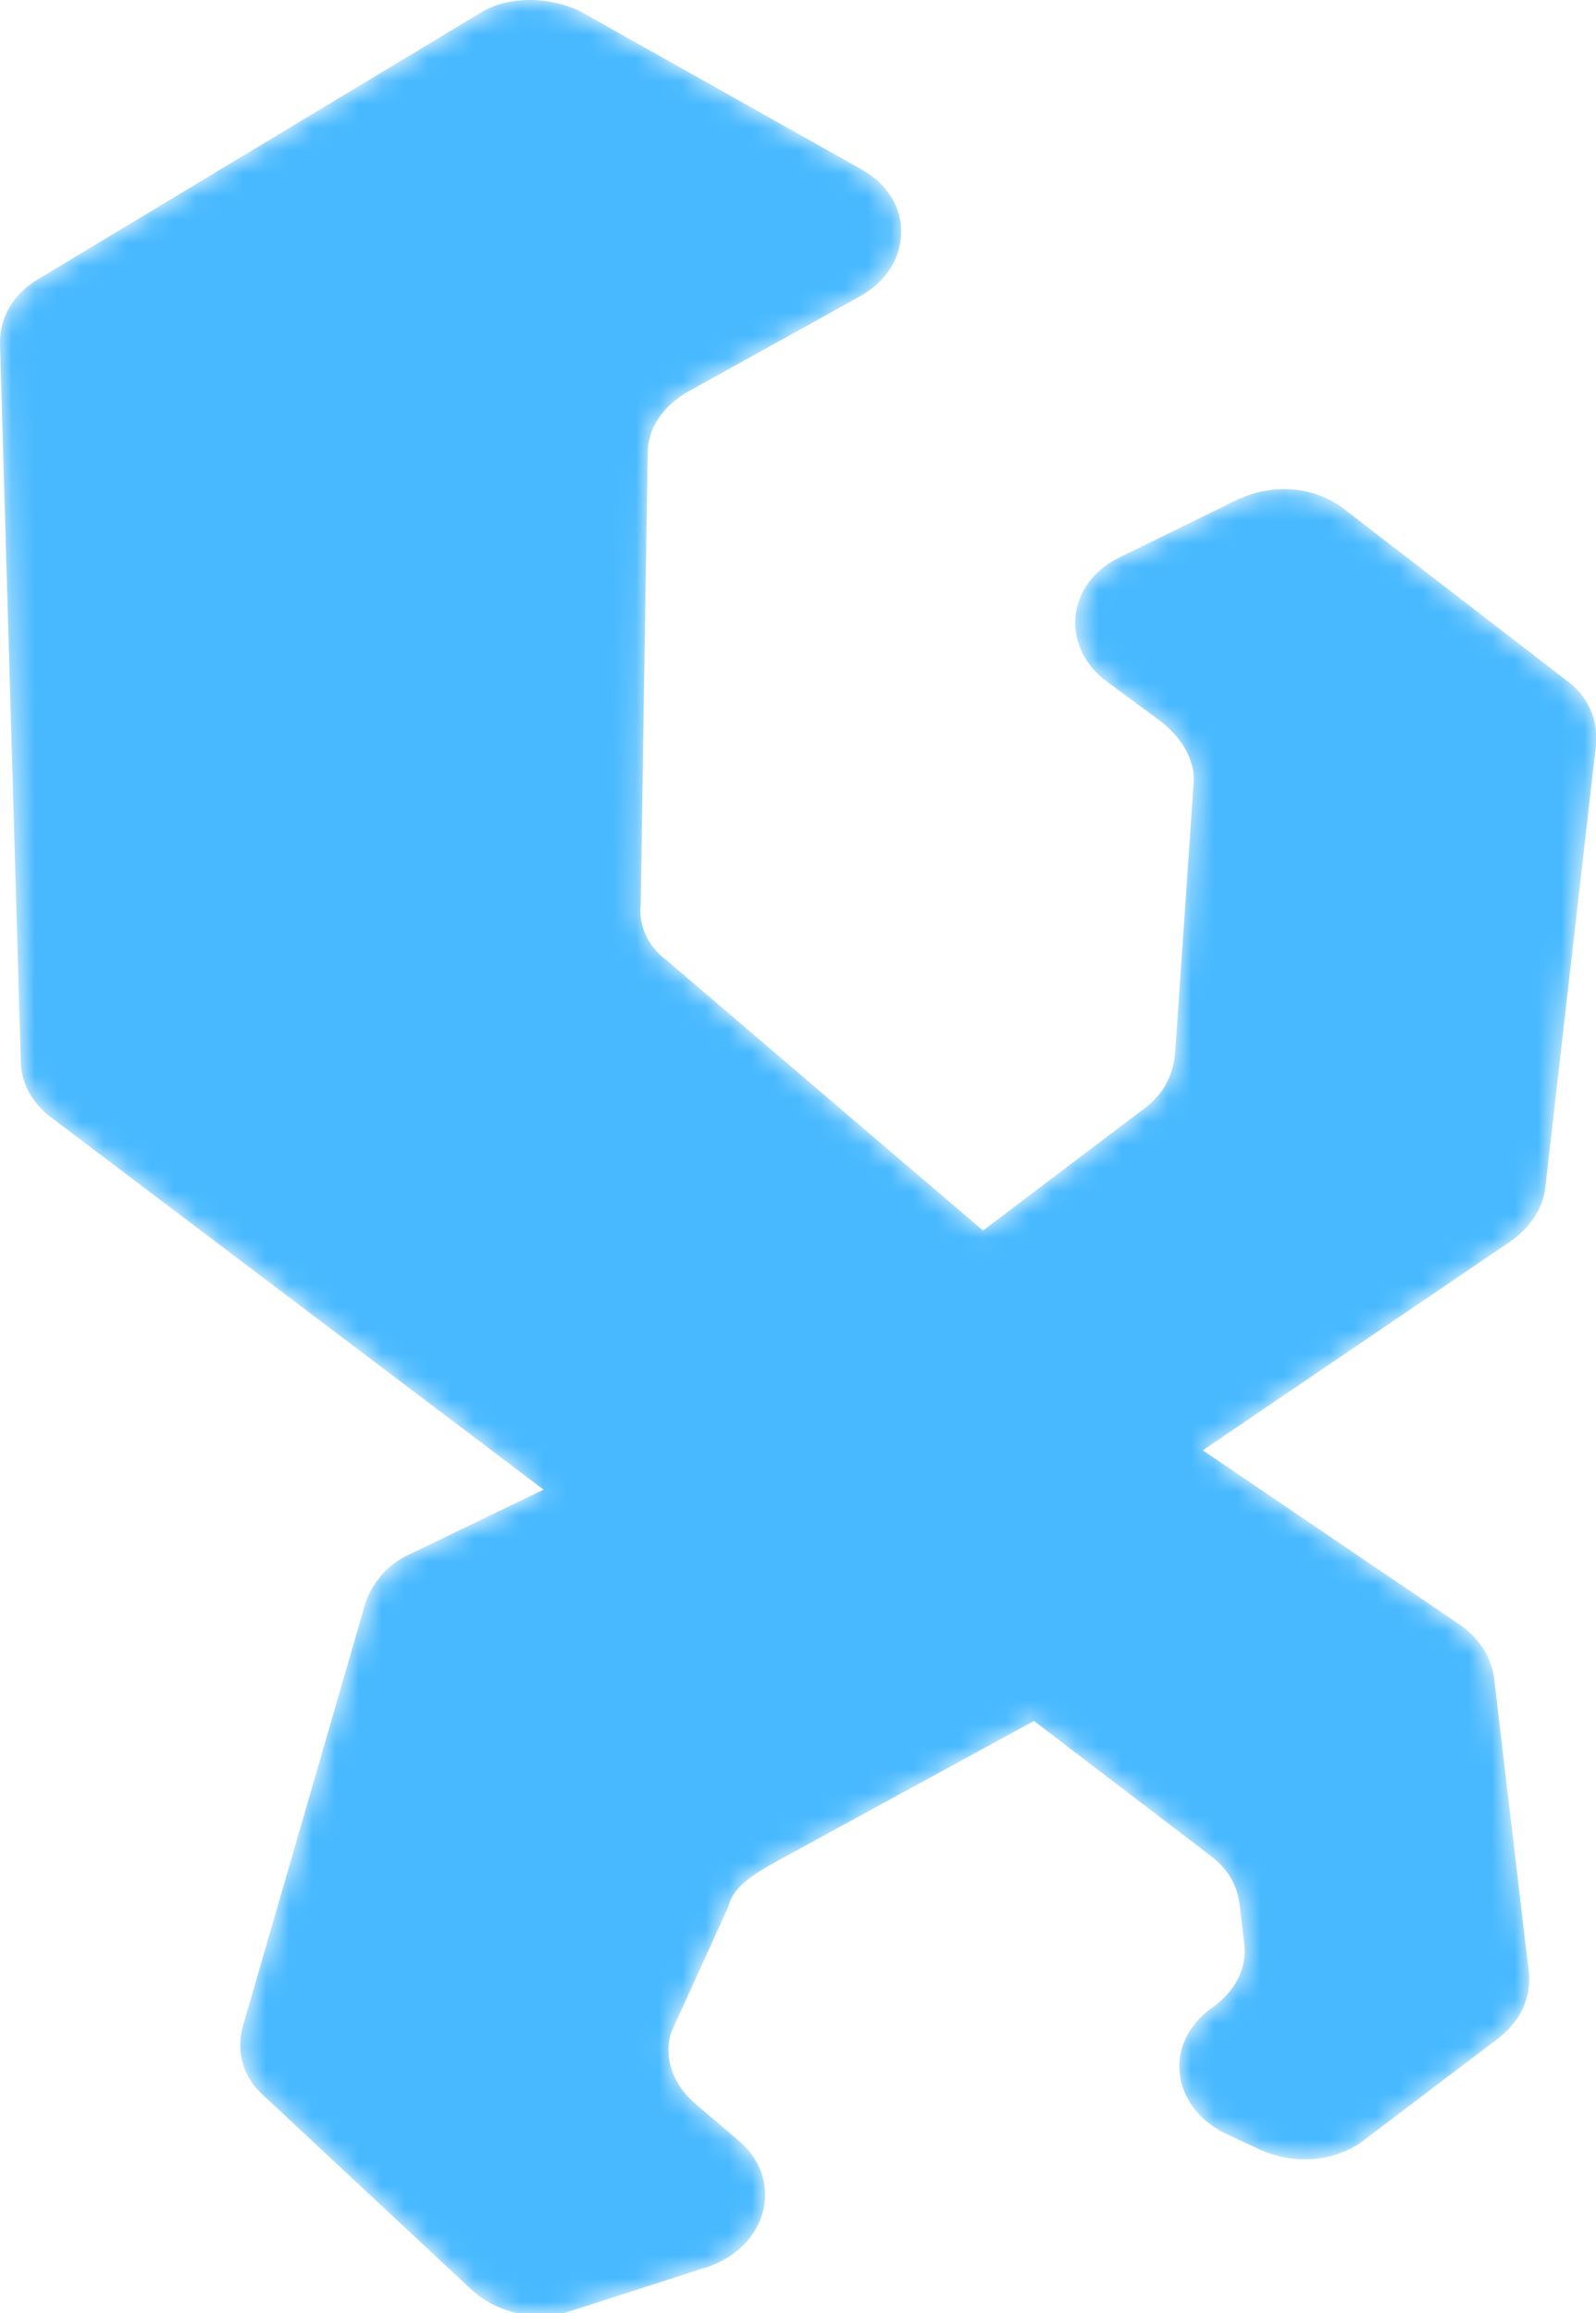 <?xml version="1.0" encoding="utf-8"?>
<!-- Generator: Adobe Illustrator 26.4.1, SVG Export Plug-In . SVG Version: 6.00 Build 0)  -->
<svg version="1.1" id="图层_1" xmlns="http://www.w3.org/2000/svg" xmlns:xlink="http://www.w3.org/1999/xlink" x="0px" y="0px"
	 viewBox="0 0 69 100" style="enable-background:new 0 0 69 100;" xml:space="preserve">
<style type="text/css">
	.st0{filter:url(#Adobe_OpacityMaskFilter);}
	.st1{fill-rule:evenodd;clip-rule:evenodd;fill:#FFFFFF;}
	.st2{mask:url(#mask-2_00000088853720152765419420000011683586357441455010_);fill-rule:evenodd;clip-rule:evenodd;fill:#48B9FF;}
</style>
<g id="登陆3.0">
	<g id="验证码页面" transform="translate(-1044, -317)">
		<g id="编组" transform="translate(1044, 317)">
			<g id="Clip-2">
			</g>
			<defs>
				<filter id="Adobe_OpacityMaskFilter" filterUnits="userSpaceOnUse" x="0" y="0" width="69" height="100">
					<feColorMatrix  type="matrix" values="1 0 0 0 0  0 1 0 0 0  0 0 1 0 0  0 0 0 1 0"/>
				</filter>
			</defs>
			
				<mask maskUnits="userSpaceOnUse" x="0" y="0" width="69" height="100" id="mask-2_00000088853720152765419420000011683586357441455010_">
				<g class="st0">
					<path id="path-1_00000134970934901921428540000002363035713375247541_" class="st1" d="M22.9,0c-0.8,0-1.6,0.2-2.2,0.6l0,0
						L1.6,12.1c-1,0.6-1.6,1.6-1.6,2.7l0,0v0c0,0,0,0,0,0.1l0,0l0.9,31c0,0.9,0.5,1.8,1.3,2.4l0,0l21.3,16.1l-5.8,2.8
						c-0.9,0.4-1.6,1.2-1.9,2.1l0,0l-5.3,18.3c-0.3,1.1,0,2.2,0.9,3l0,0l9,8.4c1.1,1,2.8,1.4,4.3,0.9l0,0l5.9-1.9
						c2.6-0.9,3.3-3.7,1.4-5.4l0,0l-2-1.7c-0.9-0.8-1.3-1.9-1-3l0,0l2.5-5.5c0.2-0.9,1.3-1.5,2.2-2l0,0l11-6l7.6,5.8
						c0.8,0.6,1.2,1.3,1.3,2.2l0,0l0.2,1.7c0.1,1-0.4,2-1.4,2.7l0,0c-2.1,1.5-1.8,4.2,0.5,5.4l0,0l1.5,0.7c1.5,0.7,3.3,0.6,4.6-0.4
						l0,0l5.8-4.4c0.9-0.7,1.4-1.7,1.3-2.8l0,0l-1.5-12.7c-0.1-0.9-0.6-1.7-1.4-2.3l0,0l-11.2-7.6l13.4-9.1c0.8-0.6,1.3-1.4,1.4-2.2
						l0,0L69,32.2c0.1-1-0.3-2.1-1.3-2.8l0,0L58.1,22c-1.3-1-3.1-1.1-4.6-0.4l0,0l-5.1,2.5c-2.3,1.1-2.6,3.9-0.5,5.4l0,0l2.3,1.7
						c0.9,0.7,1.5,1.7,1.4,2.7l0,0l-0.8,11.7c-0.1,0.9-0.5,1.7-1.3,2.3l0,0l-7,5.3L28.8,41.5c-0.8-0.6-1.2-1.5-1.1-2.4l0,0L28,19.6
						c0-1.1,0.7-2.1,1.8-2.7l0,0l7.4-4.1c2.3-1.3,2.4-4.2,0-5.5l0,0L25.1,0.5C24.5,0.2,23.7,0,22.9,0L22.9,0L22.9,0z"/>
				</g>
			</mask>
			<path id="Fill-1" class="st2" d="M22.9,0c-0.8,0-1.6,0.2-2.2,0.6l0,0L1.6,12.1c-1,0.6-1.6,1.6-1.6,2.7l0,0v0c0,0,0,0,0,0.1l0,0
				l0.9,31c0,0.9,0.5,1.8,1.3,2.4l0,0l21.3,16.1l-5.8,2.8c-0.9,0.4-1.6,1.2-1.9,2.1l0,0l-5.3,18.3c-0.3,1.1,0,2.2,0.9,3l0,0l9,8.4
				c1.1,1,2.8,1.4,4.3,0.9l0,0l5.9-1.9c2.6-0.9,3.3-3.7,1.4-5.4l0,0l-2-1.7c-0.9-0.8-1.3-1.9-1-3l0,0l2.5-5.5c0.2-0.9,1.3-1.5,2.2-2
				l0,0l11-6l7.6,5.8c0.8,0.6,1.2,1.3,1.3,2.2l0,0l0.2,1.7c0.1,1-0.4,2-1.4,2.7l0,0c-2.1,1.5-1.8,4.2,0.5,5.4l0,0l1.5,0.7
				c1.5,0.7,3.3,0.6,4.6-0.4l0,0l5.8-4.4c0.9-0.7,1.4-1.7,1.3-2.8l0,0l-1.5-12.7c-0.1-0.9-0.6-1.7-1.4-2.3l0,0l-11.2-7.6l13.4-9.1
				c0.8-0.6,1.3-1.4,1.4-2.2l0,0L69,32.2c0.1-1-0.3-2.1-1.3-2.8l0,0L58.1,22c-1.3-1-3.1-1.1-4.6-0.4l0,0l-5.1,2.5
				c-2.3,1.1-2.6,3.9-0.5,5.4l0,0l2.3,1.7c0.9,0.7,1.5,1.7,1.4,2.7l0,0l-0.8,11.7c-0.1,0.9-0.5,1.7-1.3,2.3l0,0l-7,5.3L28.8,41.5
				c-0.8-0.6-1.2-1.5-1.1-2.4l0,0L28,19.6c0-1.1,0.7-2.1,1.8-2.7l0,0l7.4-4.1c2.3-1.3,2.4-4.2,0-5.5l0,0L25.1,0.5
				C24.5,0.2,23.7,0,22.9,0L22.9,0L22.9,0z"/>
		</g>
	</g>
</g>
</svg>
